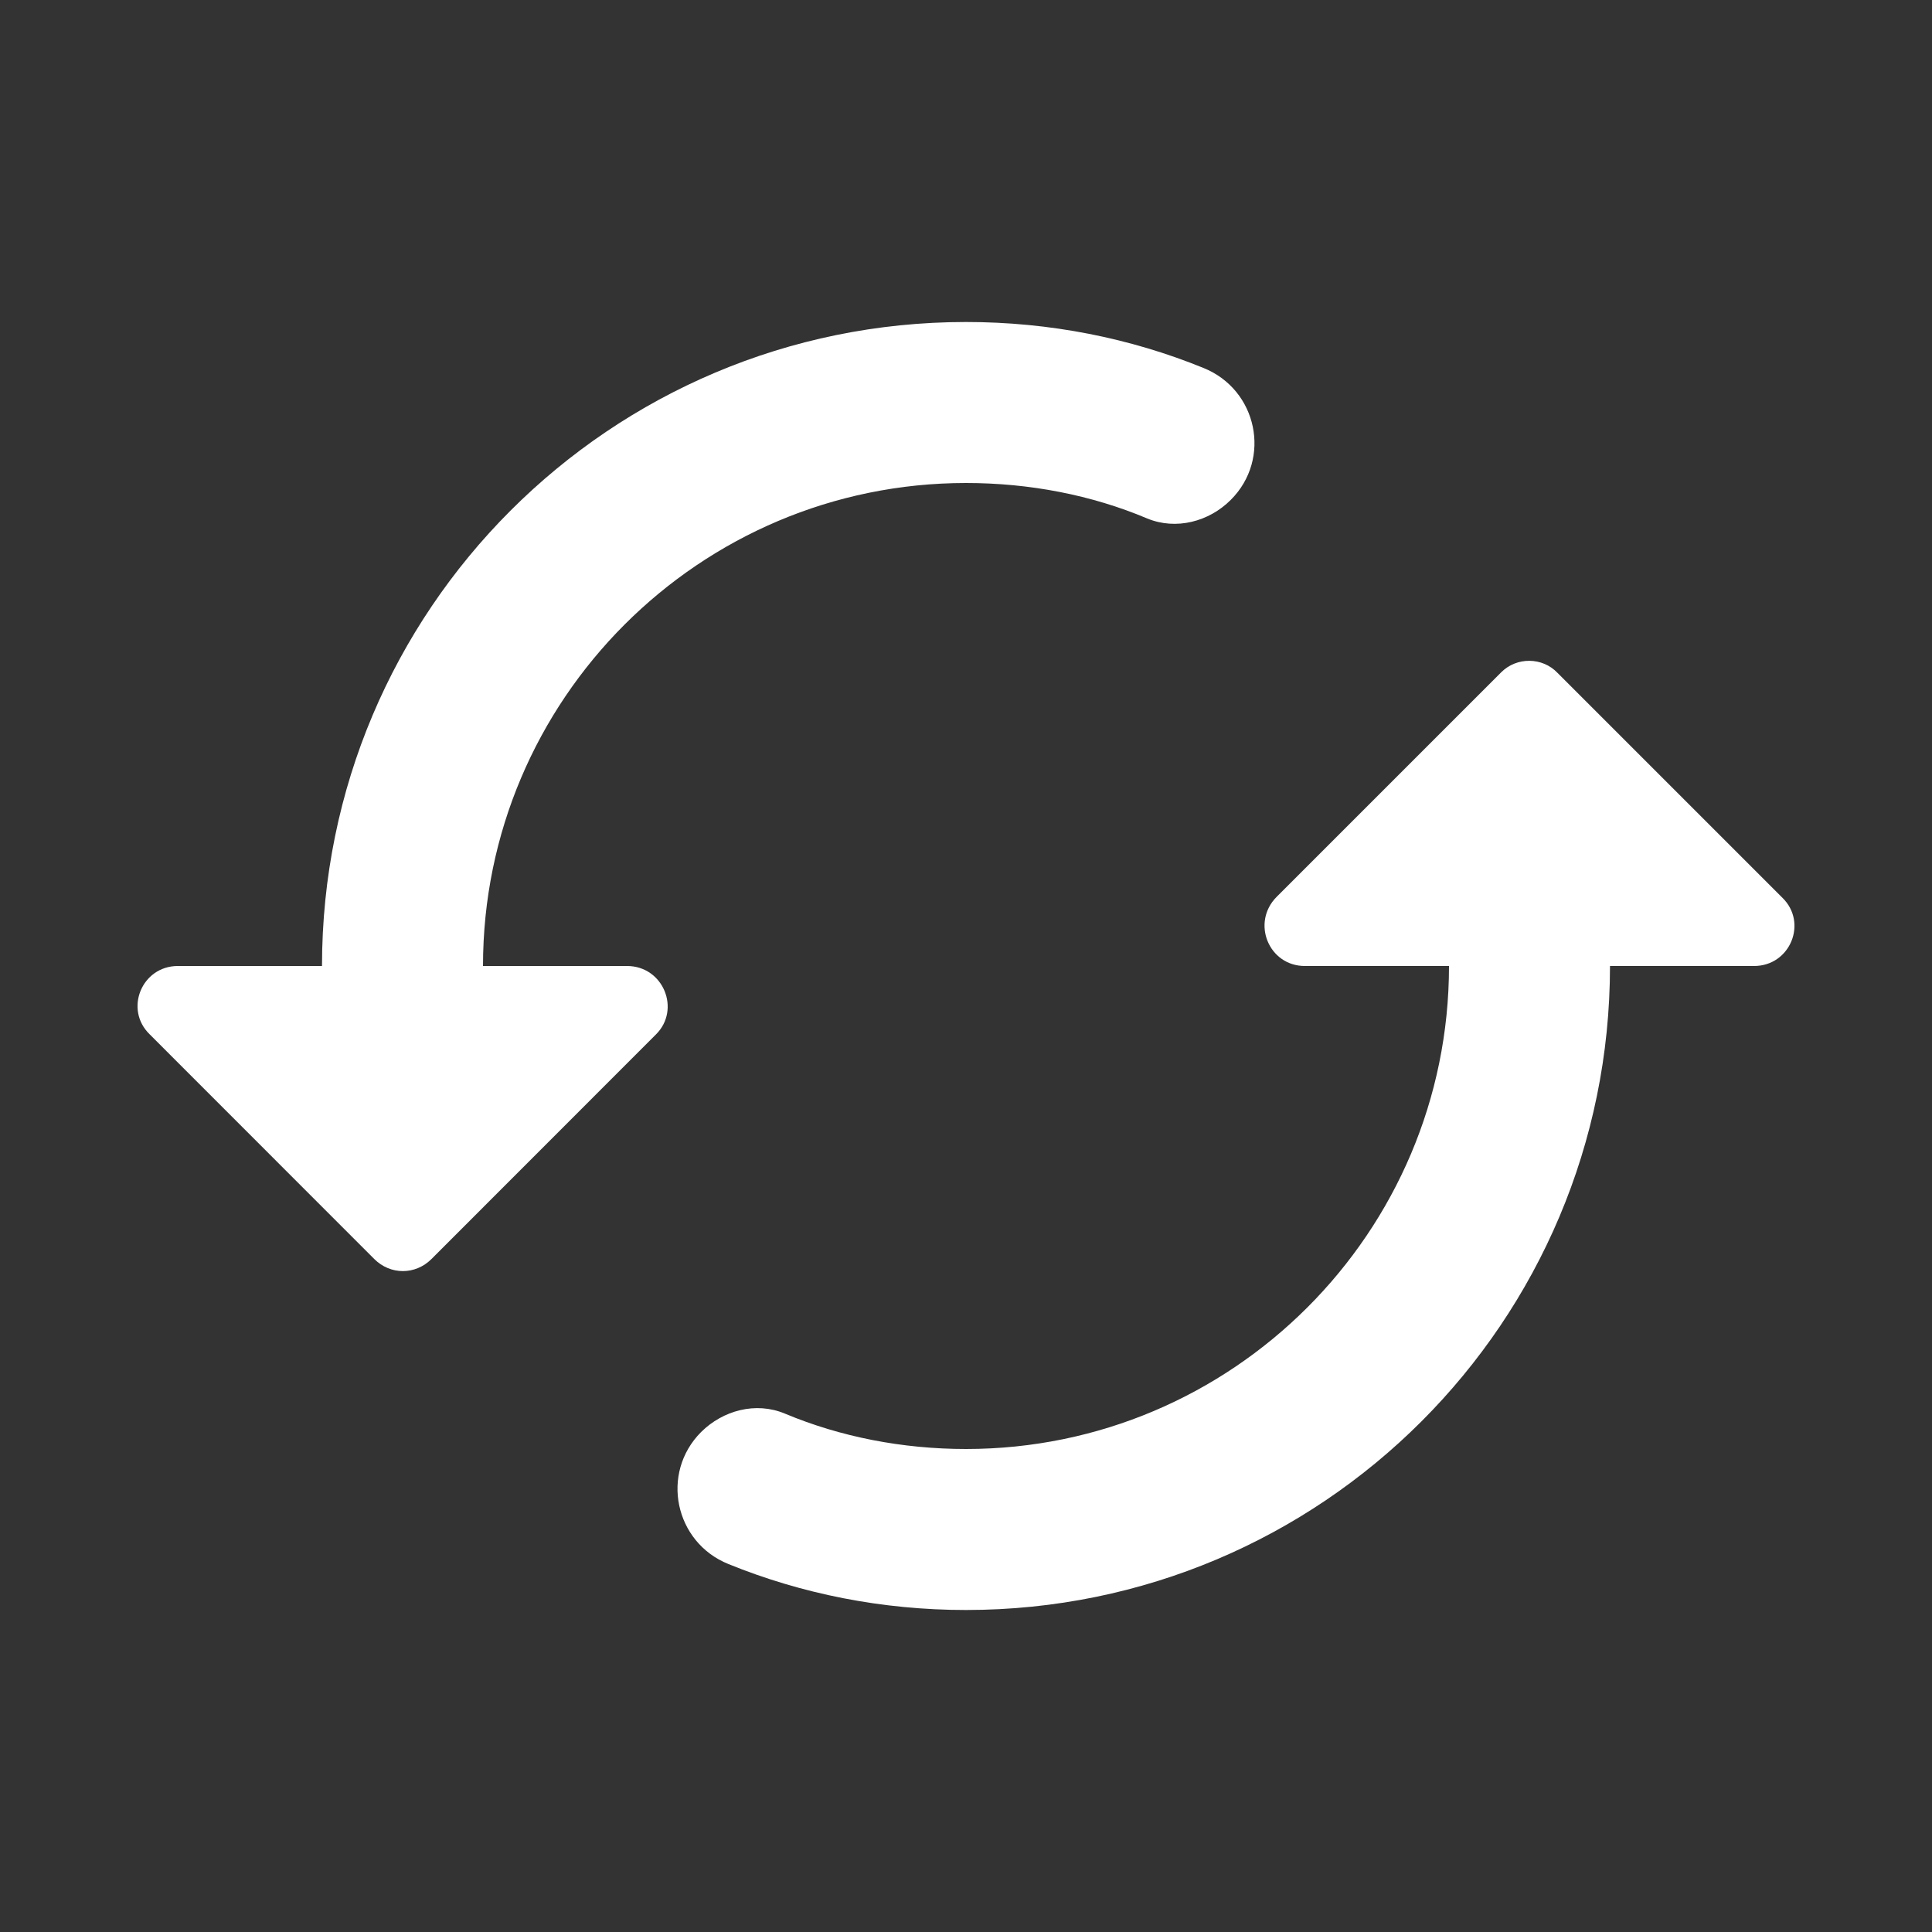 <svg width="18" height="18" viewBox="0 0 18 18" fill="none" xmlns="http://www.w3.org/2000/svg">
<rect x="0" y="0" width="18" height="18" fill="#333333" stroke="none"/>
<g clip-path="url(#clip0_22909_58452)">
<path d="M13.987 6.263L11.895 8.355C11.655 8.595 11.82 9 12.157 9H13.5C13.5 11.482 11.482 13.5 9 13.5C8.407 13.5 7.83 13.387 7.312 13.17C7.042 13.057 6.735 13.14 6.532 13.342C6.15 13.725 6.285 14.37 6.787 14.572C7.47 14.85 8.22 15 9 15C12.315 15 15 12.315 15 9H16.342C16.68 9 16.845 8.595 16.605 8.363L14.512 6.27C14.37 6.12 14.13 6.12 13.987 6.263V6.263ZM4.5 9C4.5 6.518 6.517 4.5 9 4.5C9.592 4.5 10.17 4.612 10.687 4.83C10.957 4.942 11.265 4.86 11.467 4.657C11.85 4.275 11.715 3.63 11.212 3.428C10.53 3.15 9.78 3 9 3C5.685 3 3 5.685 3 9H1.657C1.32 9 1.155 9.405 1.395 9.637L3.487 11.73C3.637 11.88 3.87 11.88 4.02 11.73L6.112 9.637C6.345 9.405 6.18 9 5.842 9H4.5V9Z" fill="white"/>
</g>
<defs>
<clipPath id="clip0_22909_58452">
<rect width="18" height="18" fill="white"/>
</clipPath>
</defs>
</svg>
